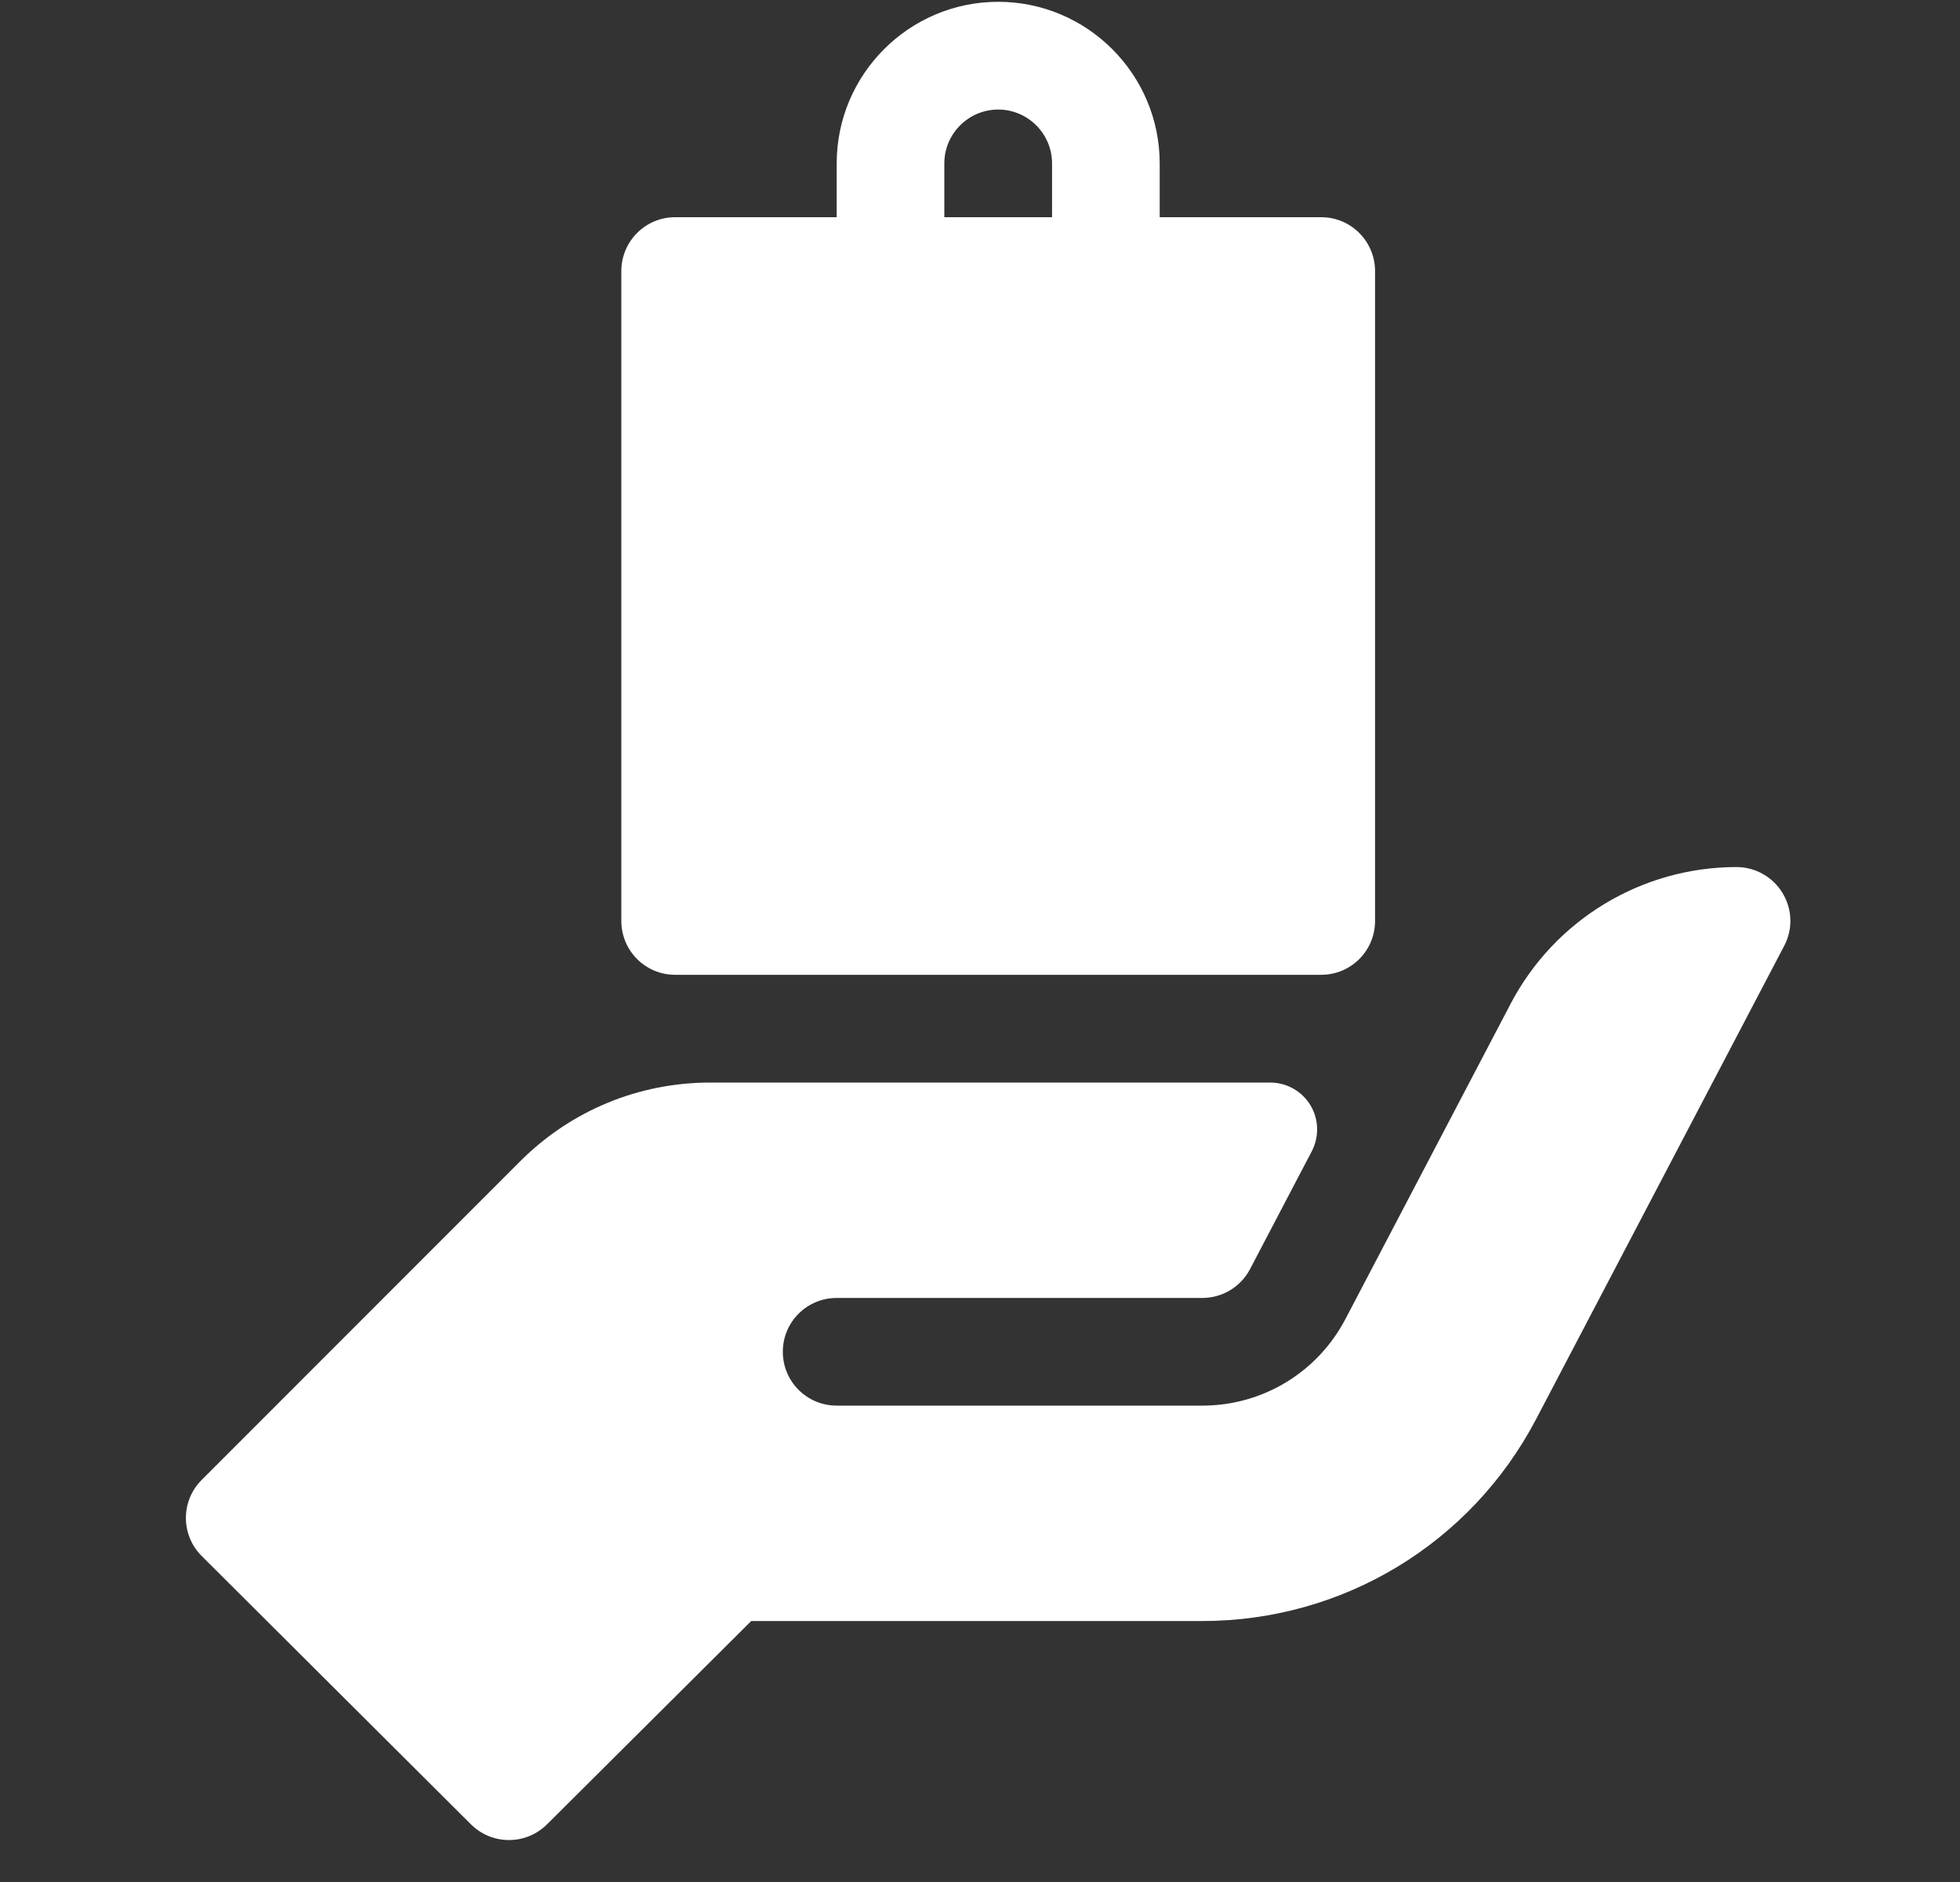 <svg width="25" height="24" viewBox="0 0 25 24" fill="none" xmlns="http://www.w3.org/2000/svg">
<rect x="0" y="0" width="25" height="24" fill="#333333" stroke="none"/>
<g clip-path="url(#clip0)">
<path d="M8.611 12.431H16.853C17.232 12.431 17.539 12.124 17.539 11.744V3.457C17.539 3.078 17.232 2.77 16.853 2.77H14.792V2.084C14.792 0.948 13.868 0.023 12.732 0.023C11.596 0.023 10.672 0.948 10.672 2.084V2.77H8.611C8.232 2.77 7.925 3.078 7.925 3.457V11.744C7.925 12.124 8.232 12.431 8.611 12.431ZM12.045 2.084C12.045 1.705 12.354 1.397 12.732 1.397C13.11 1.397 13.419 1.705 13.419 2.084V2.77H12.045V2.084Z" fill="white"/>
<path d="M22.737 11.389C22.614 11.184 22.39 11.057 22.15 11.057C20.94 11.057 19.829 11.729 19.268 12.801L17.161 16.821C16.803 17.503 16.104 17.925 15.336 17.925H10.672C10.292 17.925 9.985 17.618 9.985 17.238C9.985 16.859 10.292 16.552 10.672 16.552H15.335C15.592 16.552 15.825 16.411 15.945 16.183C16.064 15.956 16.423 15.27 16.732 14.681C16.829 14.495 16.822 14.272 16.714 14.093C16.605 13.914 16.41 13.805 16.201 13.805H9.062C8.145 13.805 7.283 14.162 6.634 14.81L2.573 18.872C2.304 19.14 2.304 19.575 2.573 19.843L6.006 23.264C6.141 23.398 6.316 23.465 6.492 23.465C6.668 23.465 6.843 23.398 6.978 23.264L9.582 20.672H15.335C17.129 20.672 18.761 19.685 19.594 18.096L22.757 12.063C22.87 11.851 22.862 11.595 22.737 11.389Z" fill="white"/>
</g>
<defs>
<clipPath id="clip0">
<rect x="0.86" y="0.023" width="23.442" height="23.442" fill="white"/>
</clipPath>
</defs>
</svg>
